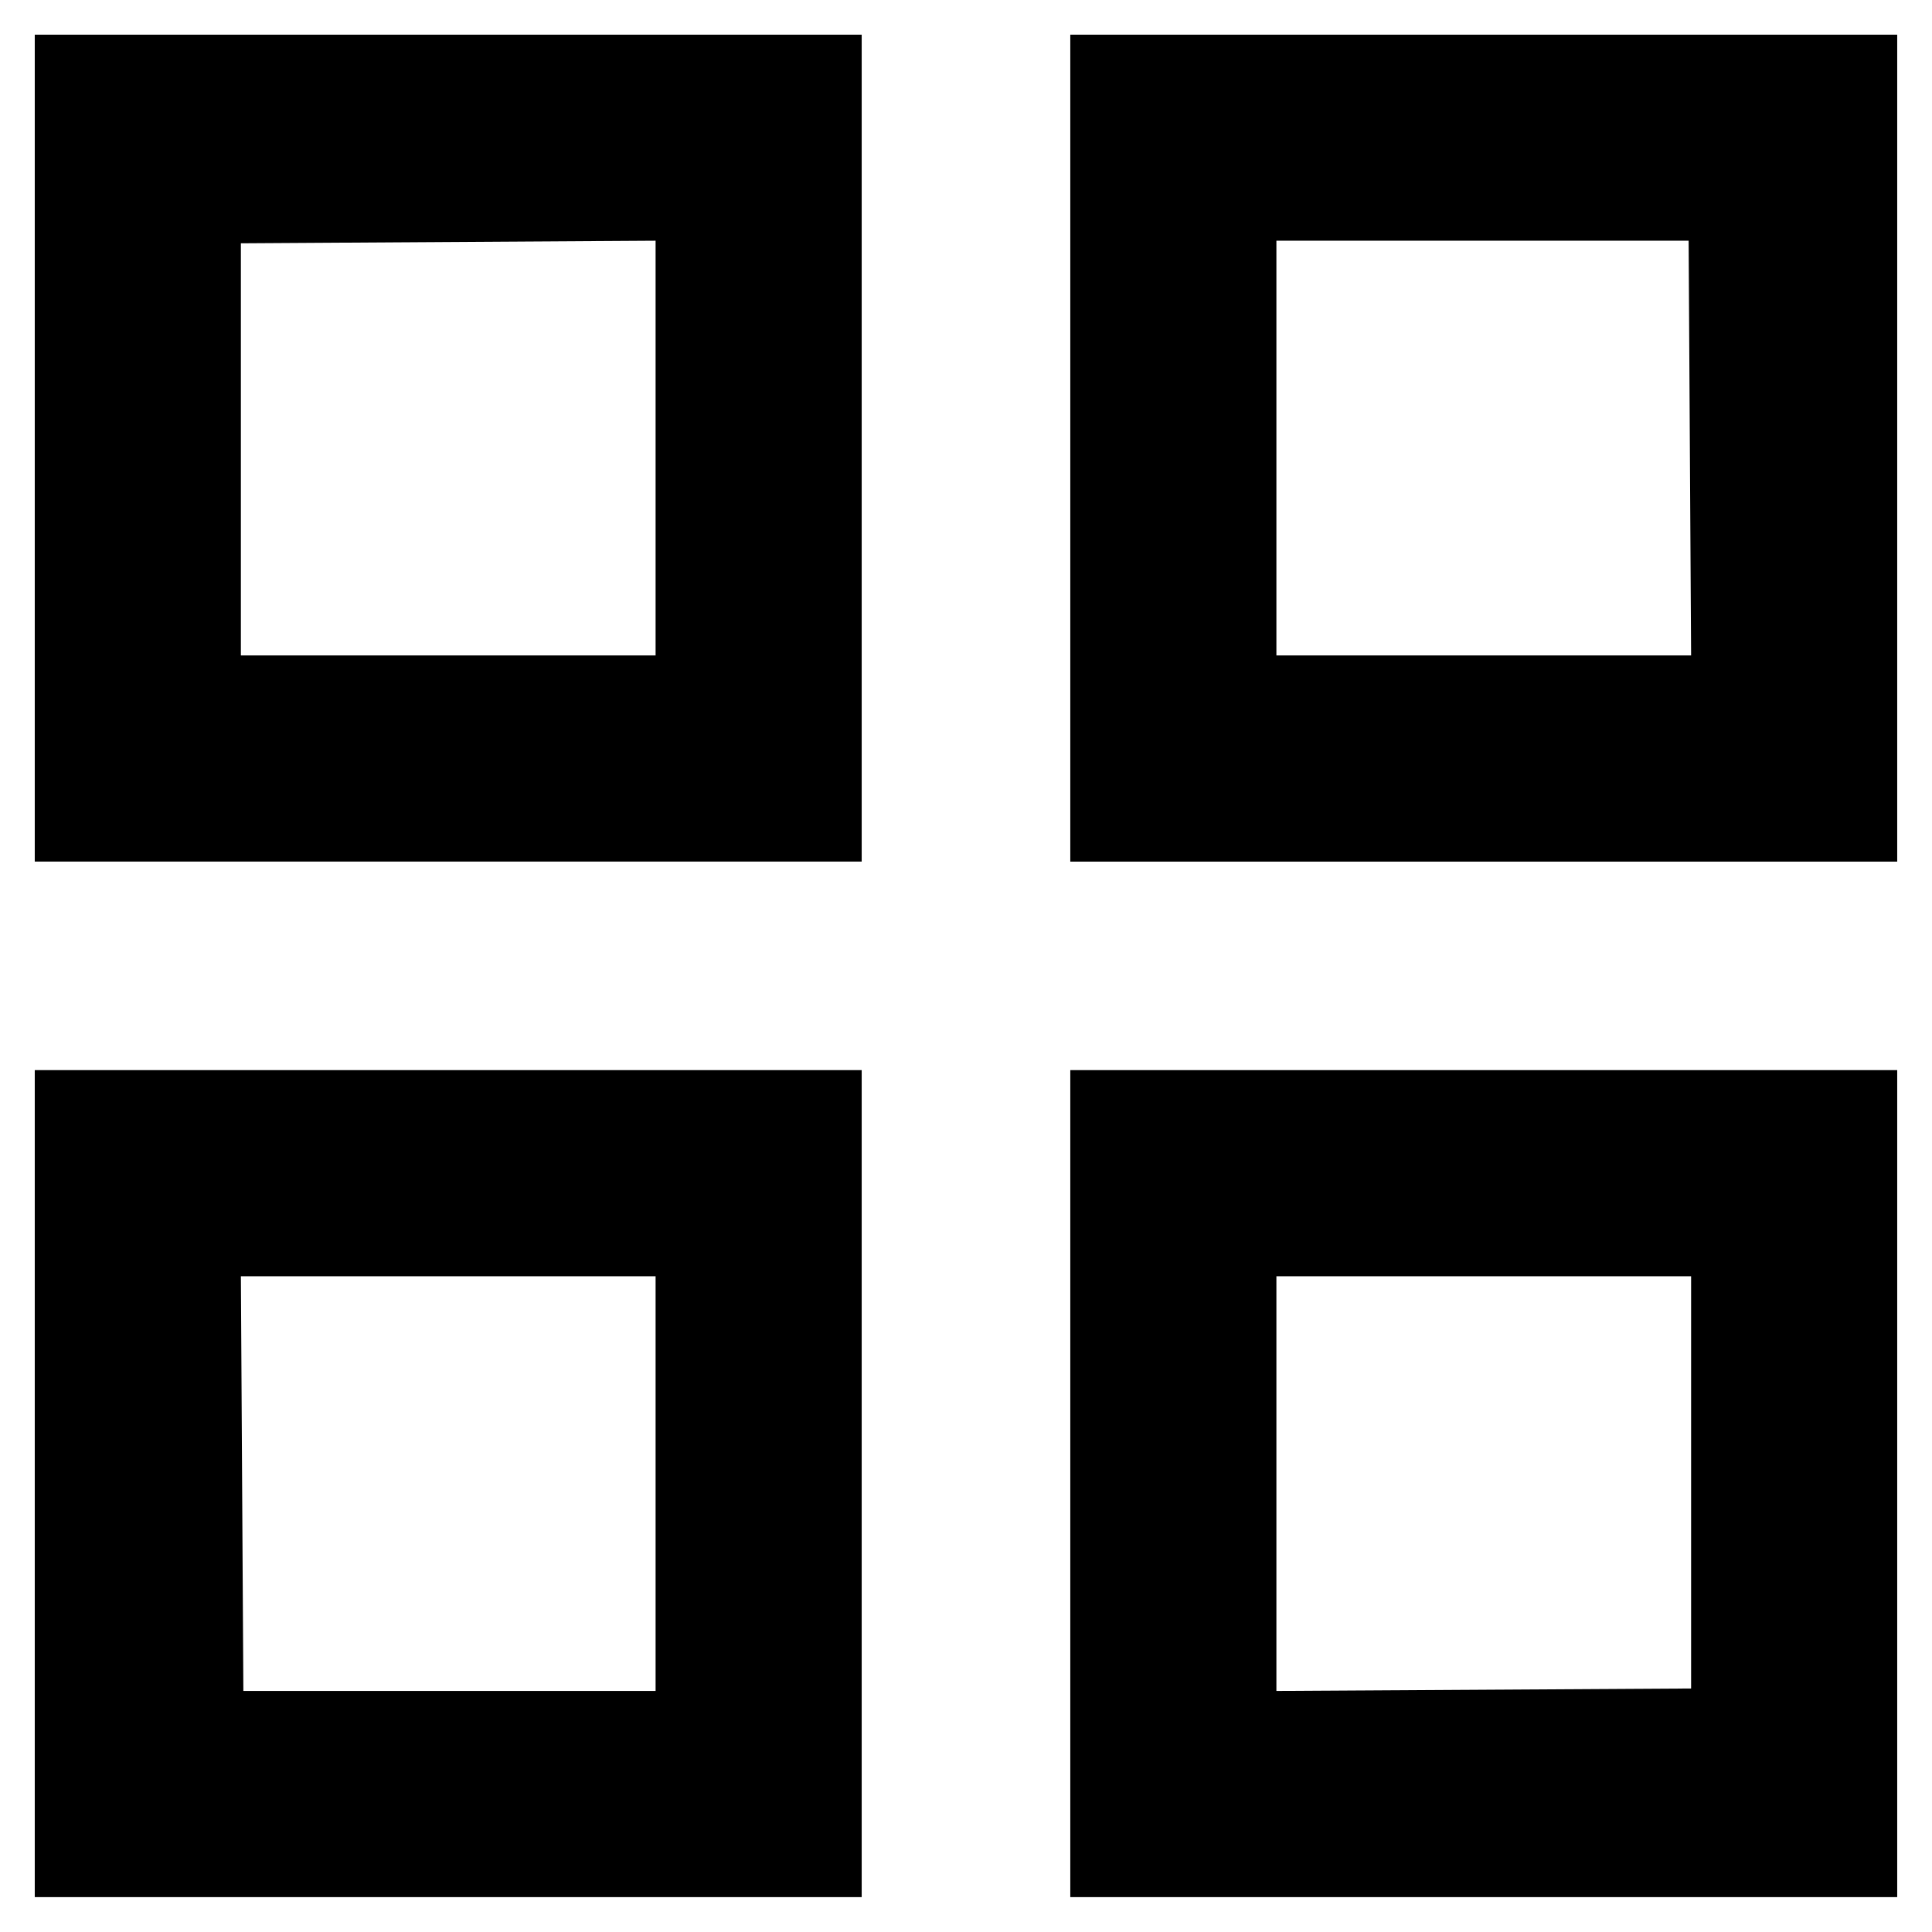 <?xml version="1.0" encoding="utf-8"?>
<!-- Generator: Adobe Illustrator 15.1.0, SVG Export Plug-In . SVG Version: 6.00 Build 0)  -->
<!DOCTYPE svg PUBLIC "-//W3C//DTD SVG 1.1//EN" "http://www.w3.org/Graphics/SVG/1.1/DTD/svg11.dtd">
<svg version="1.1" id="Shape_527_1_" xmlns="http://www.w3.org/2000/svg" xmlns:xlink="http://www.w3.org/1999/xlink" x="0px"
	 y="0px" width="500px" height="500px" viewBox="0 0 500 500" enable-background="new 0 0 500 500" xml:space="preserve">
<g id="Shape_527">
	<g>
		<path fill-rule="evenodd" clip-rule="evenodd" d="M8.997,222.979h214.009V8.967H8.997V222.979z M62.341,62.966
			c35.771-0.23,71.554-0.438,107.325-0.669v107.33H62.341V62.966z M276.991,8.967v214.013h214.005V8.967H276.991z M330.332,169.627
			V62.297h106.684c0.213,35.773,0.428,71.557,0.641,107.33H330.332z M8.997,490.969h214.009V276.945H8.997V490.969z
			 M169.666,330.298v107.318H62.982c-0.213-35.772-0.427-71.557-0.641-107.318H169.666z M276.991,490.969h214.005V276.945H276.991
			V490.969z M330.332,330.298h107.324V436.98c-35.771,0.197-71.553,0.438-107.324,0.636V330.298z"/>
	</g>
</g>
</svg>
